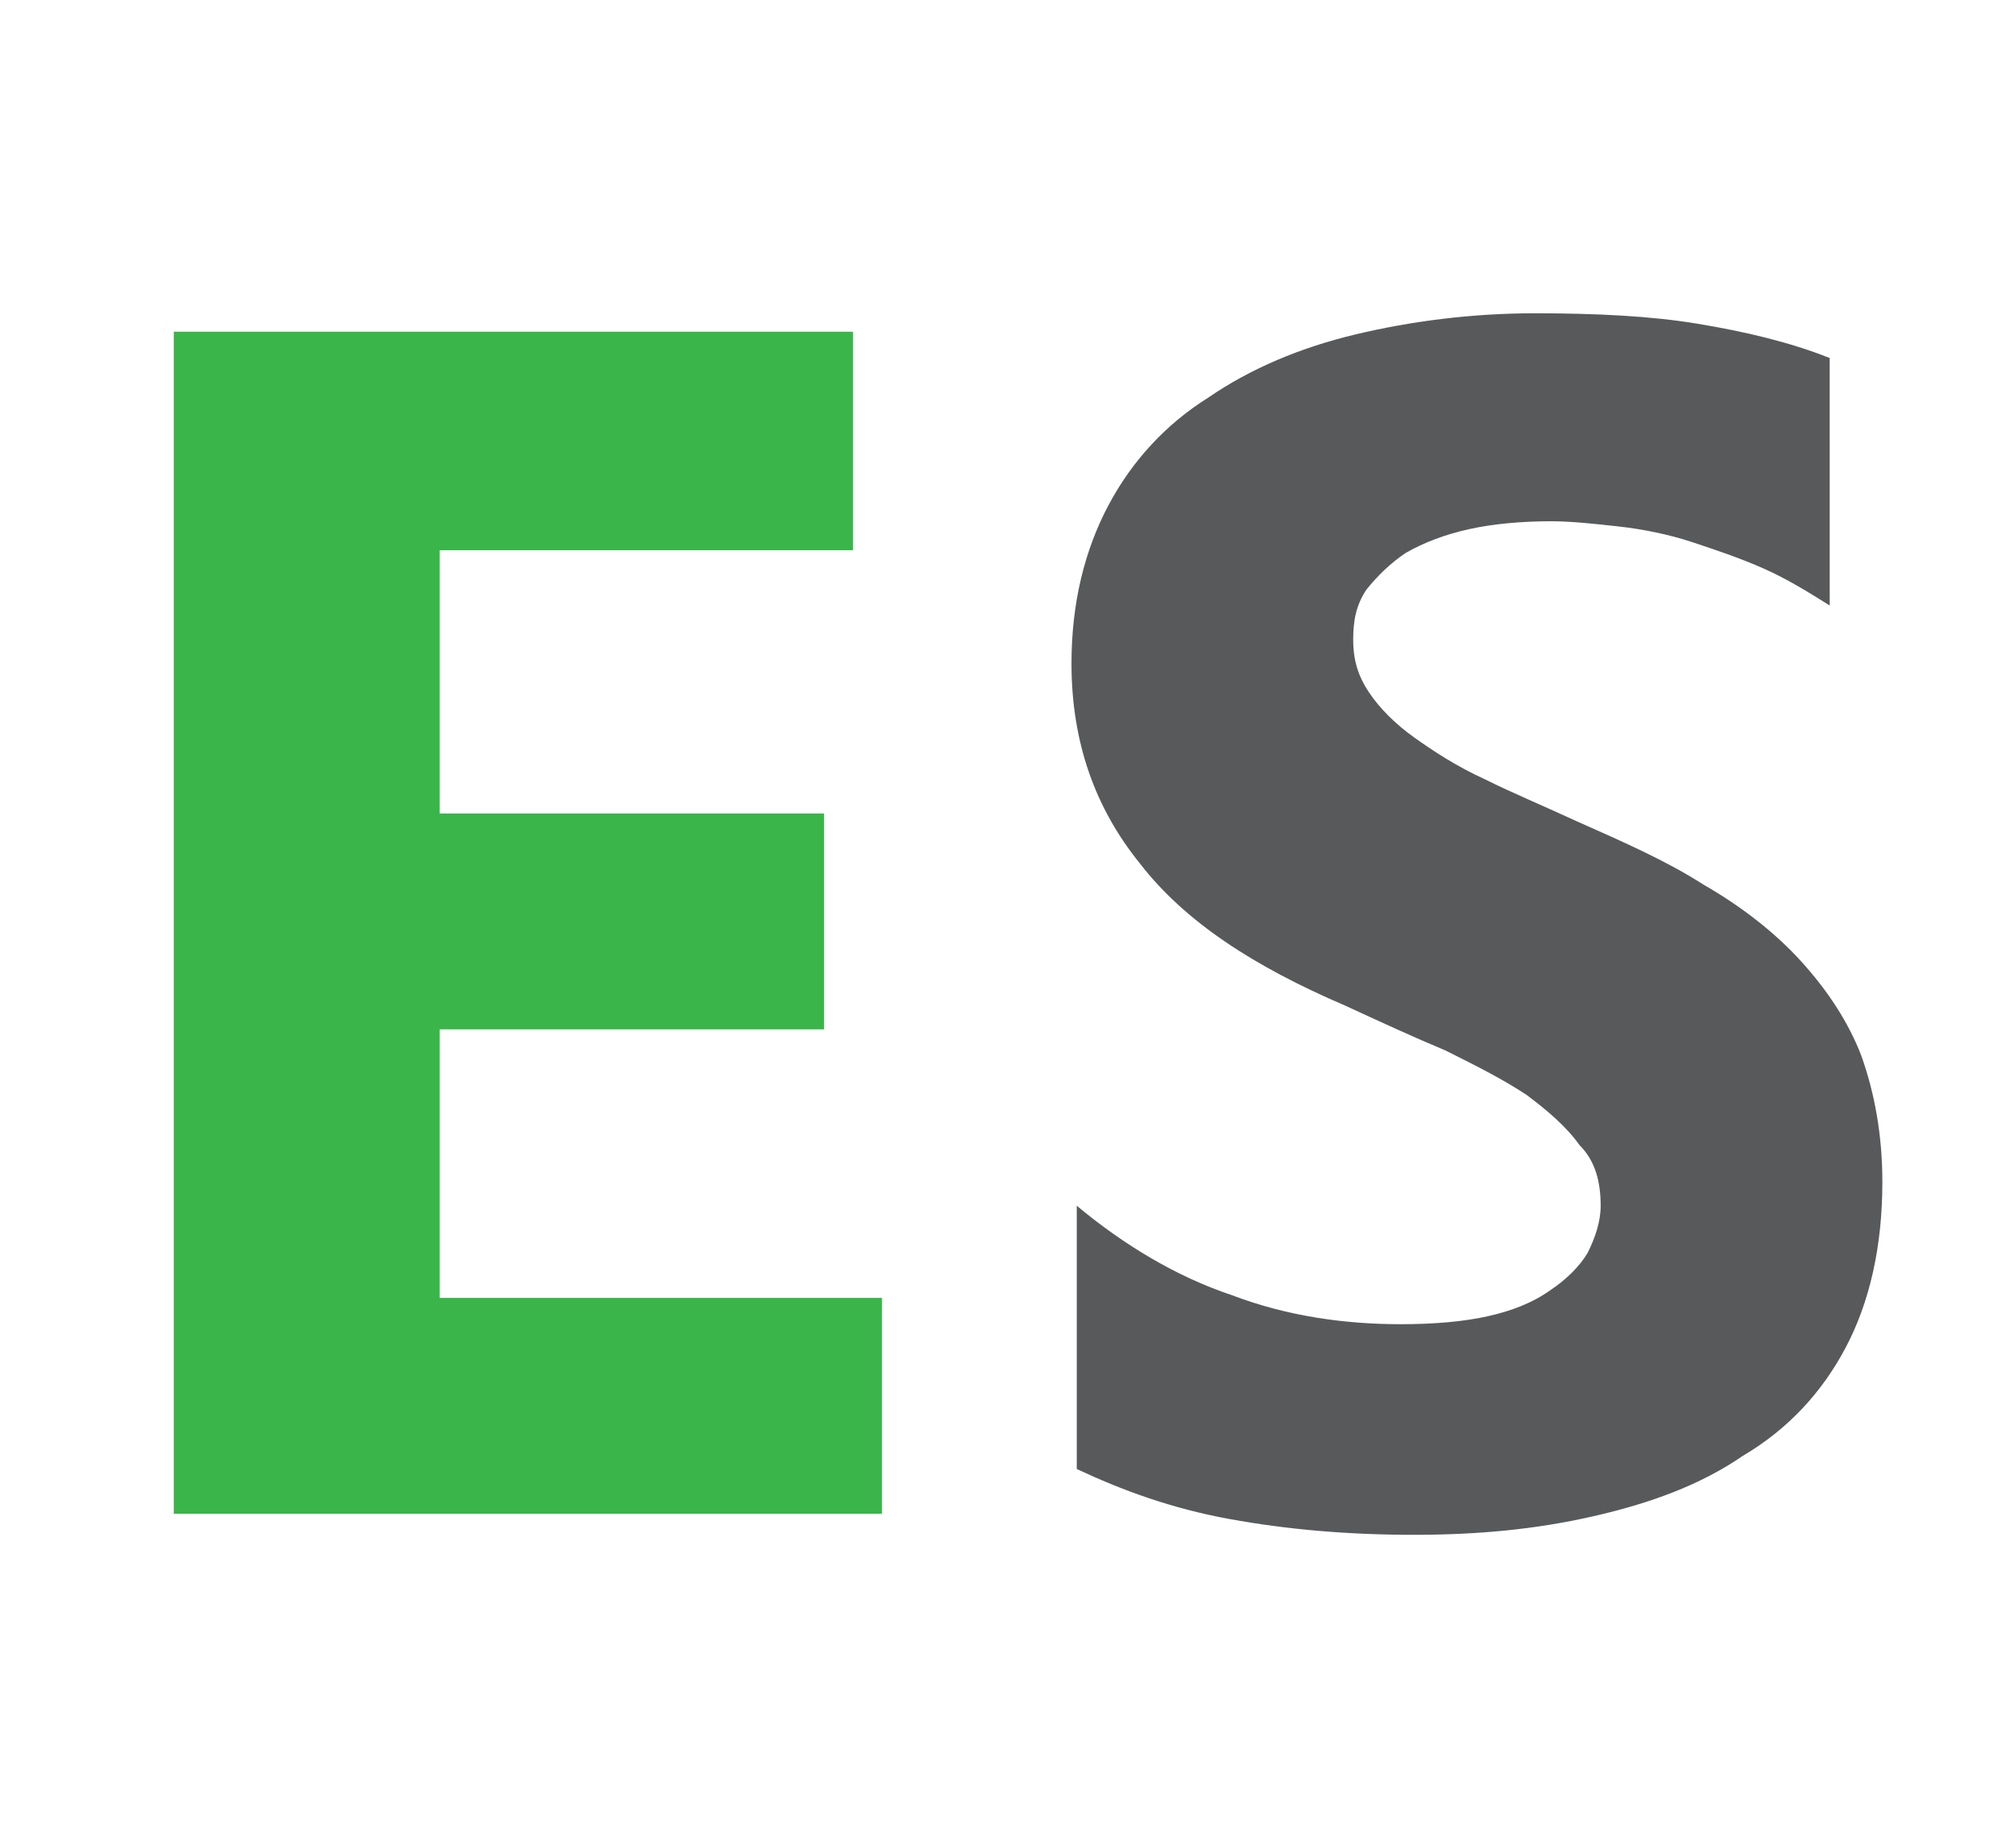 <?xml version="1.0" encoding="utf-8"?>
<!-- Generator: Adobe Illustrator 26.3.1, SVG Export Plug-In . SVG Version: 6.00 Build 0)  -->
<svg version="1.1" id="Capa_1" xmlns="http://www.w3.org/2000/svg" xmlns:xlink="http://www.w3.org/1999/xlink" x="0px" y="0px"
	 viewBox="0 0 76.5 70.2" style="enable-background:new 0 0 76.5 70.2;" xml:space="preserve">
<style type="text/css">
	.st0{fill:#3AB54A;}
	.st1{fill:#58595B;}
</style>
<g>
	<polygon class="st0" points="6.6,12.6 6.6,57.5 33.5,57.5 33.5,49.3 16.7,49.3 16.7,39.1 31.3,39.1 31.3,30.9 16.7,30.9 16.7,20.9 
		32.4,20.9 32.4,12.6 	"/>
	<g>
		<path class="st1" d="M40.9,55.8v-10c1.8,1.5,3.8,2.7,5.9,3.4c2.1,0.8,4.3,1.1,6.4,1.1c1.3,0,2.4-0.1,3.3-0.3
			c0.9-0.2,1.7-0.5,2.4-1c0.6-0.4,1.1-0.9,1.4-1.4c0.3-0.6,0.5-1.2,0.5-1.8c0-0.9-0.2-1.7-0.8-2.3c-0.5-0.7-1.2-1.3-2-1.9
			c-0.9-0.6-1.9-1.1-3.1-1.7c-1.2-0.5-2.5-1.1-3.8-1.7c-3.5-1.5-6.1-3.2-7.8-5.4c-1.7-2.1-2.6-4.6-2.6-7.6c0-2.3,0.5-4.3,1.4-6
			c0.9-1.7,2.2-3.1,3.8-4.1c1.6-1.1,3.5-1.9,5.6-2.4s4.4-0.8,6.8-0.8c2.3,0,4.4,0.1,6.2,0.4c1.8,0.3,3.5,0.7,5,1.3V23
			c-0.8-0.5-1.6-1-2.5-1.4s-1.8-0.7-2.7-1s-1.9-0.5-2.8-0.6c-0.9-0.1-1.8-0.2-2.6-0.2c-1.1,0-2.2,0.1-3.1,0.3
			c-0.9,0.2-1.7,0.5-2.4,0.9c-0.6,0.4-1.1,0.9-1.5,1.4c-0.4,0.6-0.5,1.2-0.5,1.9c0,0.8,0.2,1.4,0.6,2c0.4,0.6,1,1.2,1.7,1.7
			s1.6,1.1,2.7,1.6c1,0.5,2.2,1,3.5,1.6c1.8,0.8,3.4,1.5,4.8,2.4c1.4,0.8,2.7,1.8,3.7,2.9c1,1.1,1.8,2.3,2.3,3.6
			c0.5,1.4,0.8,3,0.8,4.8c0,2.5-0.5,4.6-1.4,6.3s-2.2,3.1-3.9,4.1c-1.6,1.1-3.5,1.8-5.7,2.3s-4.4,0.7-6.8,0.7c-2.5,0-4.8-0.2-7-0.6
			C44.5,57.3,42.6,56.6,40.9,55.8"/>
	</g>
</g>
</svg>
